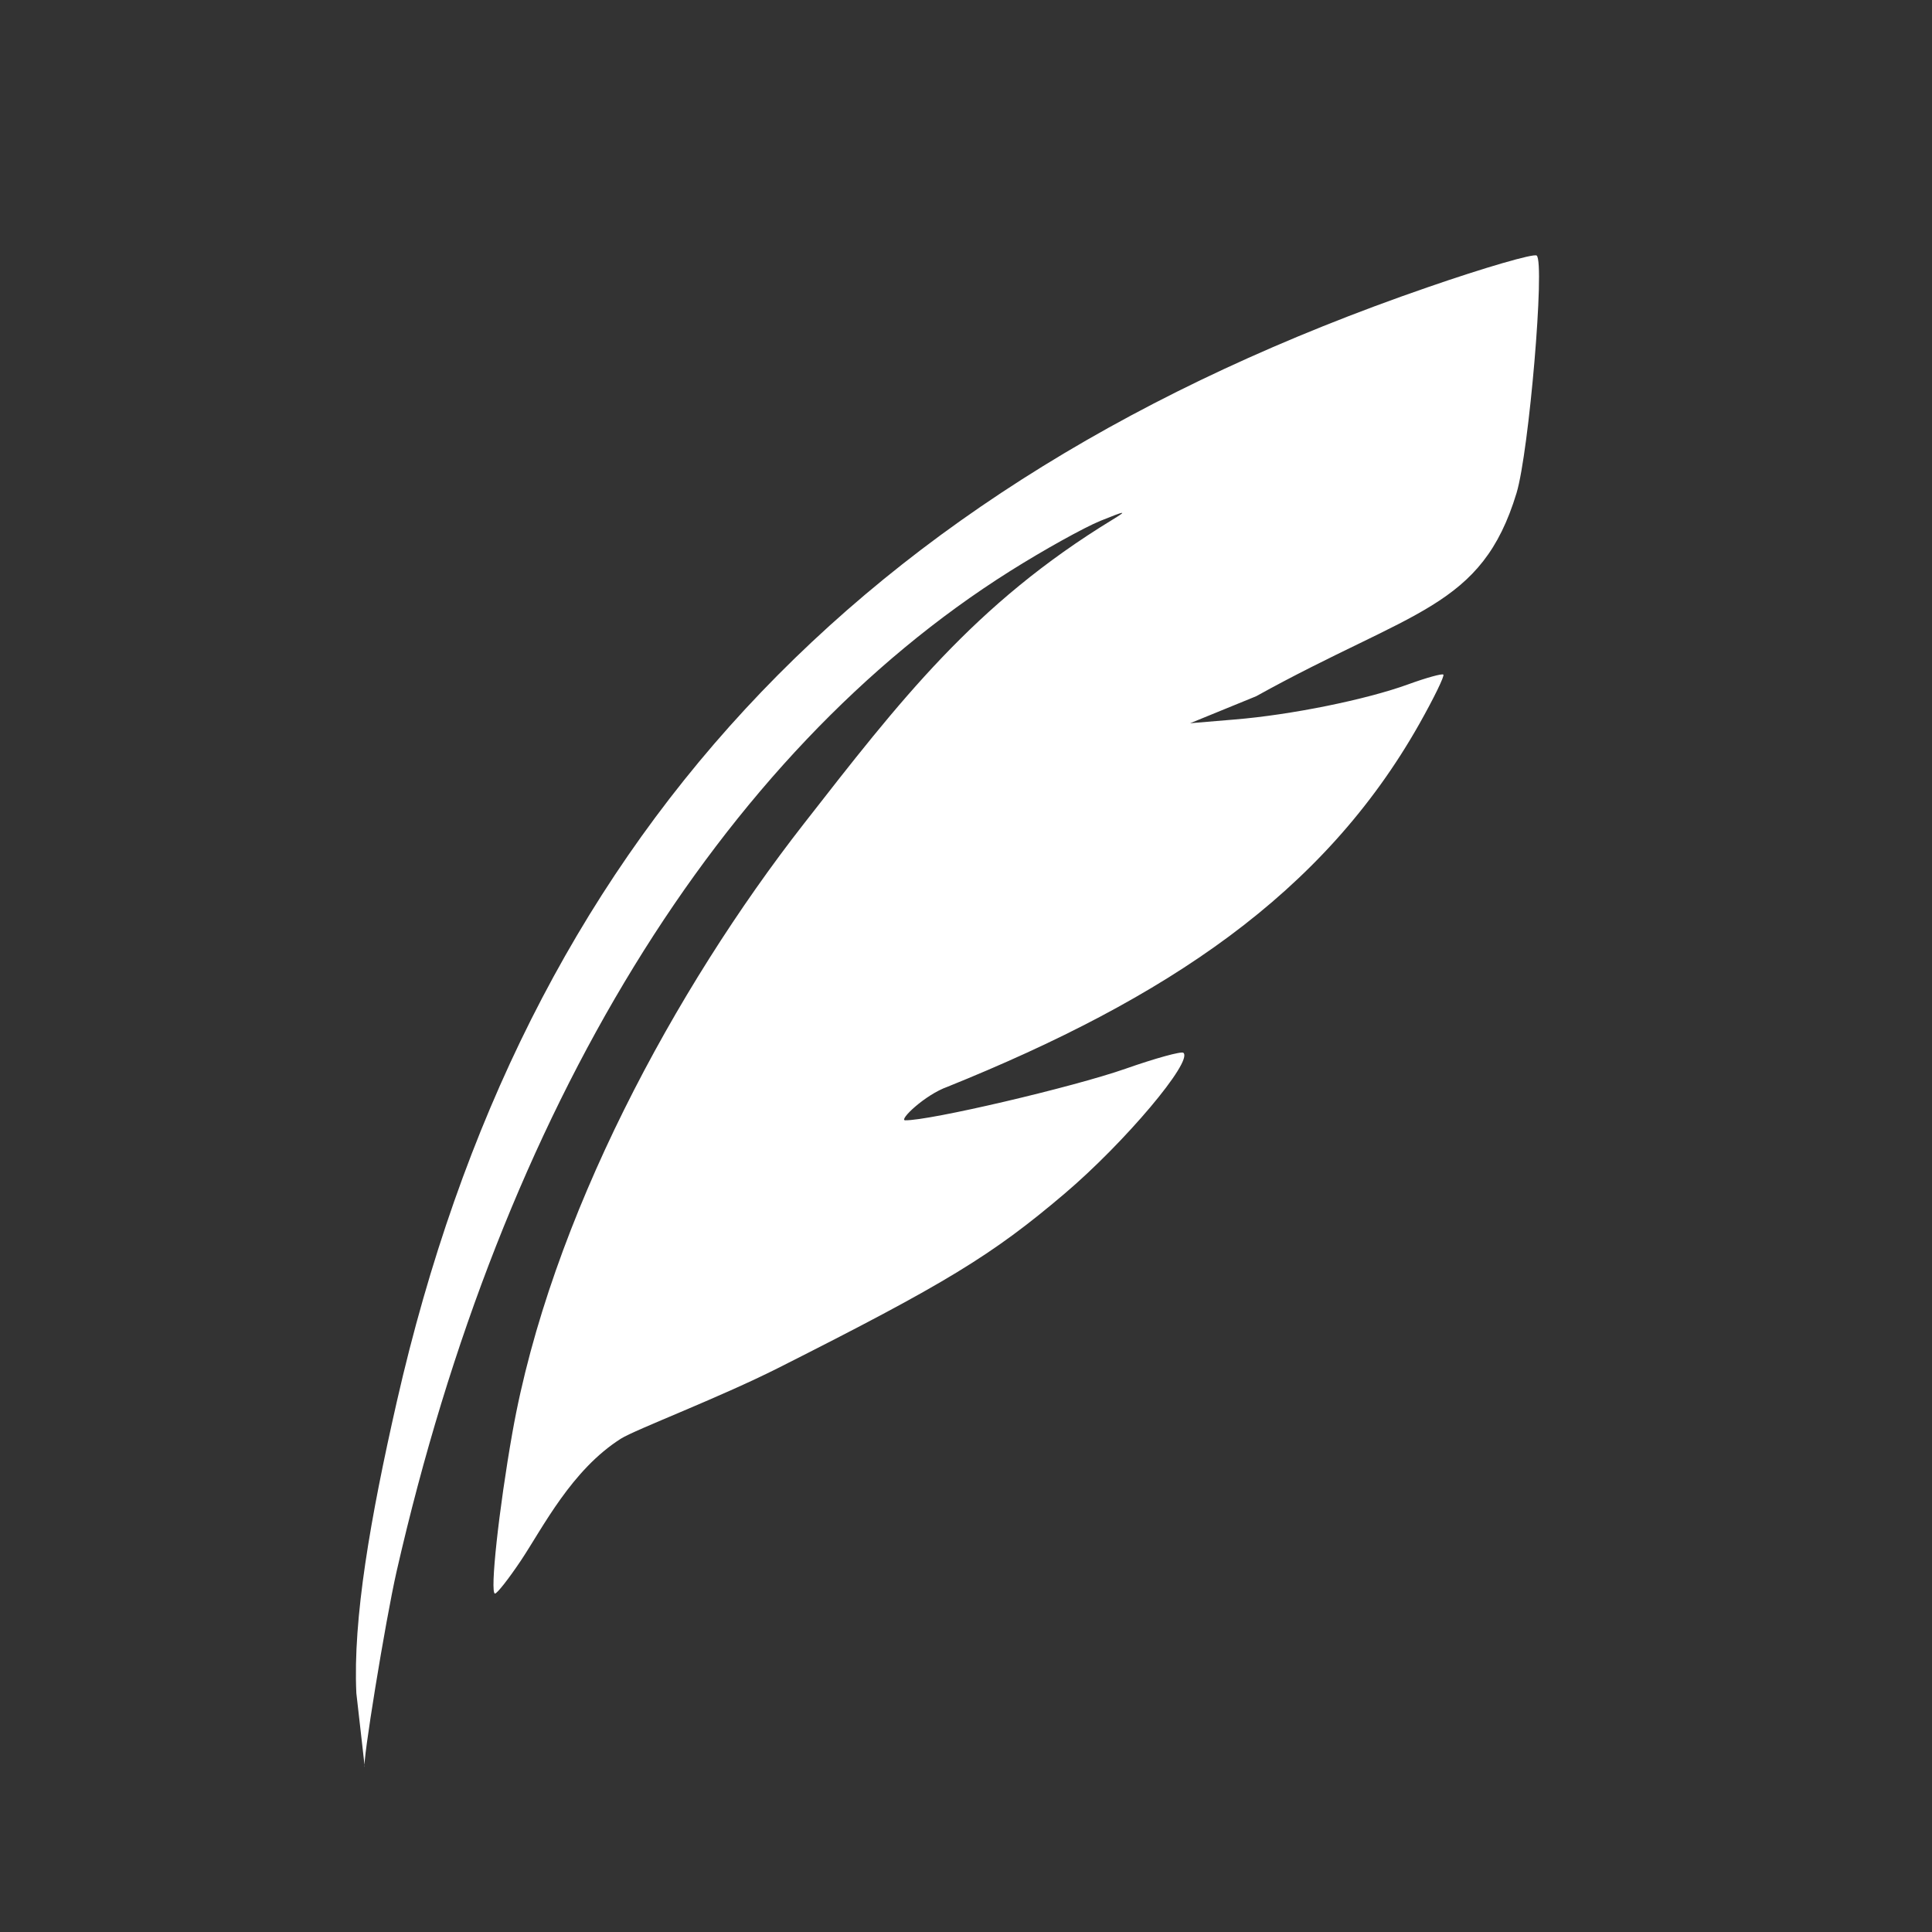 <?xml version="1.0" encoding="utf-8"?>
<svg xmlns="http://www.w3.org/2000/svg" fill="none" height="100%" overflow="visible" preserveAspectRatio="none" style="display: block;" viewBox="0 0 29 29" width="100%">
<rect x="0" y="0" width="29" height="29" fill="#333333" stroke="none"/>
<g id="Logo Icon Container">
<rect fill="#212225" height="28.031" id="Rectangle 3464032" opacity="0" width="28.031"/>
<g id="Logo Icon">
<path clip-rule="evenodd" d="M21.427 4.313C12.841 7.275 7.867 12.653 5.958 21.032C5.557 22.794 5.296 24.302 5.349 25.416L5.475 26.524C5.43 26.508 5.785 24.326 5.953 23.588C7.537 16.645 10.803 11.318 15.159 8.574C15.659 8.259 16.272 7.918 16.52 7.817C16.901 7.663 16.929 7.66 16.698 7.801C14.621 9.068 13.502 10.525 12.066 12.365C10.134 14.839 8.259 18.296 7.691 21.506C7.487 22.658 7.351 23.92 7.43 23.92C7.462 23.92 7.637 23.696 7.82 23.423C8.15 22.927 8.579 22.065 9.32 21.595C9.535 21.459 10.793 20.982 11.681 20.534C14.193 19.267 14.89 18.843 15.98 17.917C16.882 17.151 17.912 15.929 17.763 15.803C17.733 15.777 17.342 15.885 16.895 16.042C16.105 16.319 13.947 16.824 13.586 16.816C13.488 16.813 13.885 16.432 14.222 16.313C17.503 14.989 19.863 13.423 21.307 10.862C21.525 10.475 21.686 10.144 21.665 10.126C21.645 10.108 21.407 10.174 21.138 10.272C20.506 10.502 19.378 10.731 18.532 10.8L17.864 10.856L18.855 10.451C21.206 9.148 22.239 9.133 22.764 7.4C22.951 6.782 23.193 3.936 23.066 3.836C23.023 3.802 22.285 4.016 21.427 4.313Z" fill="white" fill-rule="evenodd" id="image 8 (Traced)"/>
</g>
</g>
</svg>
